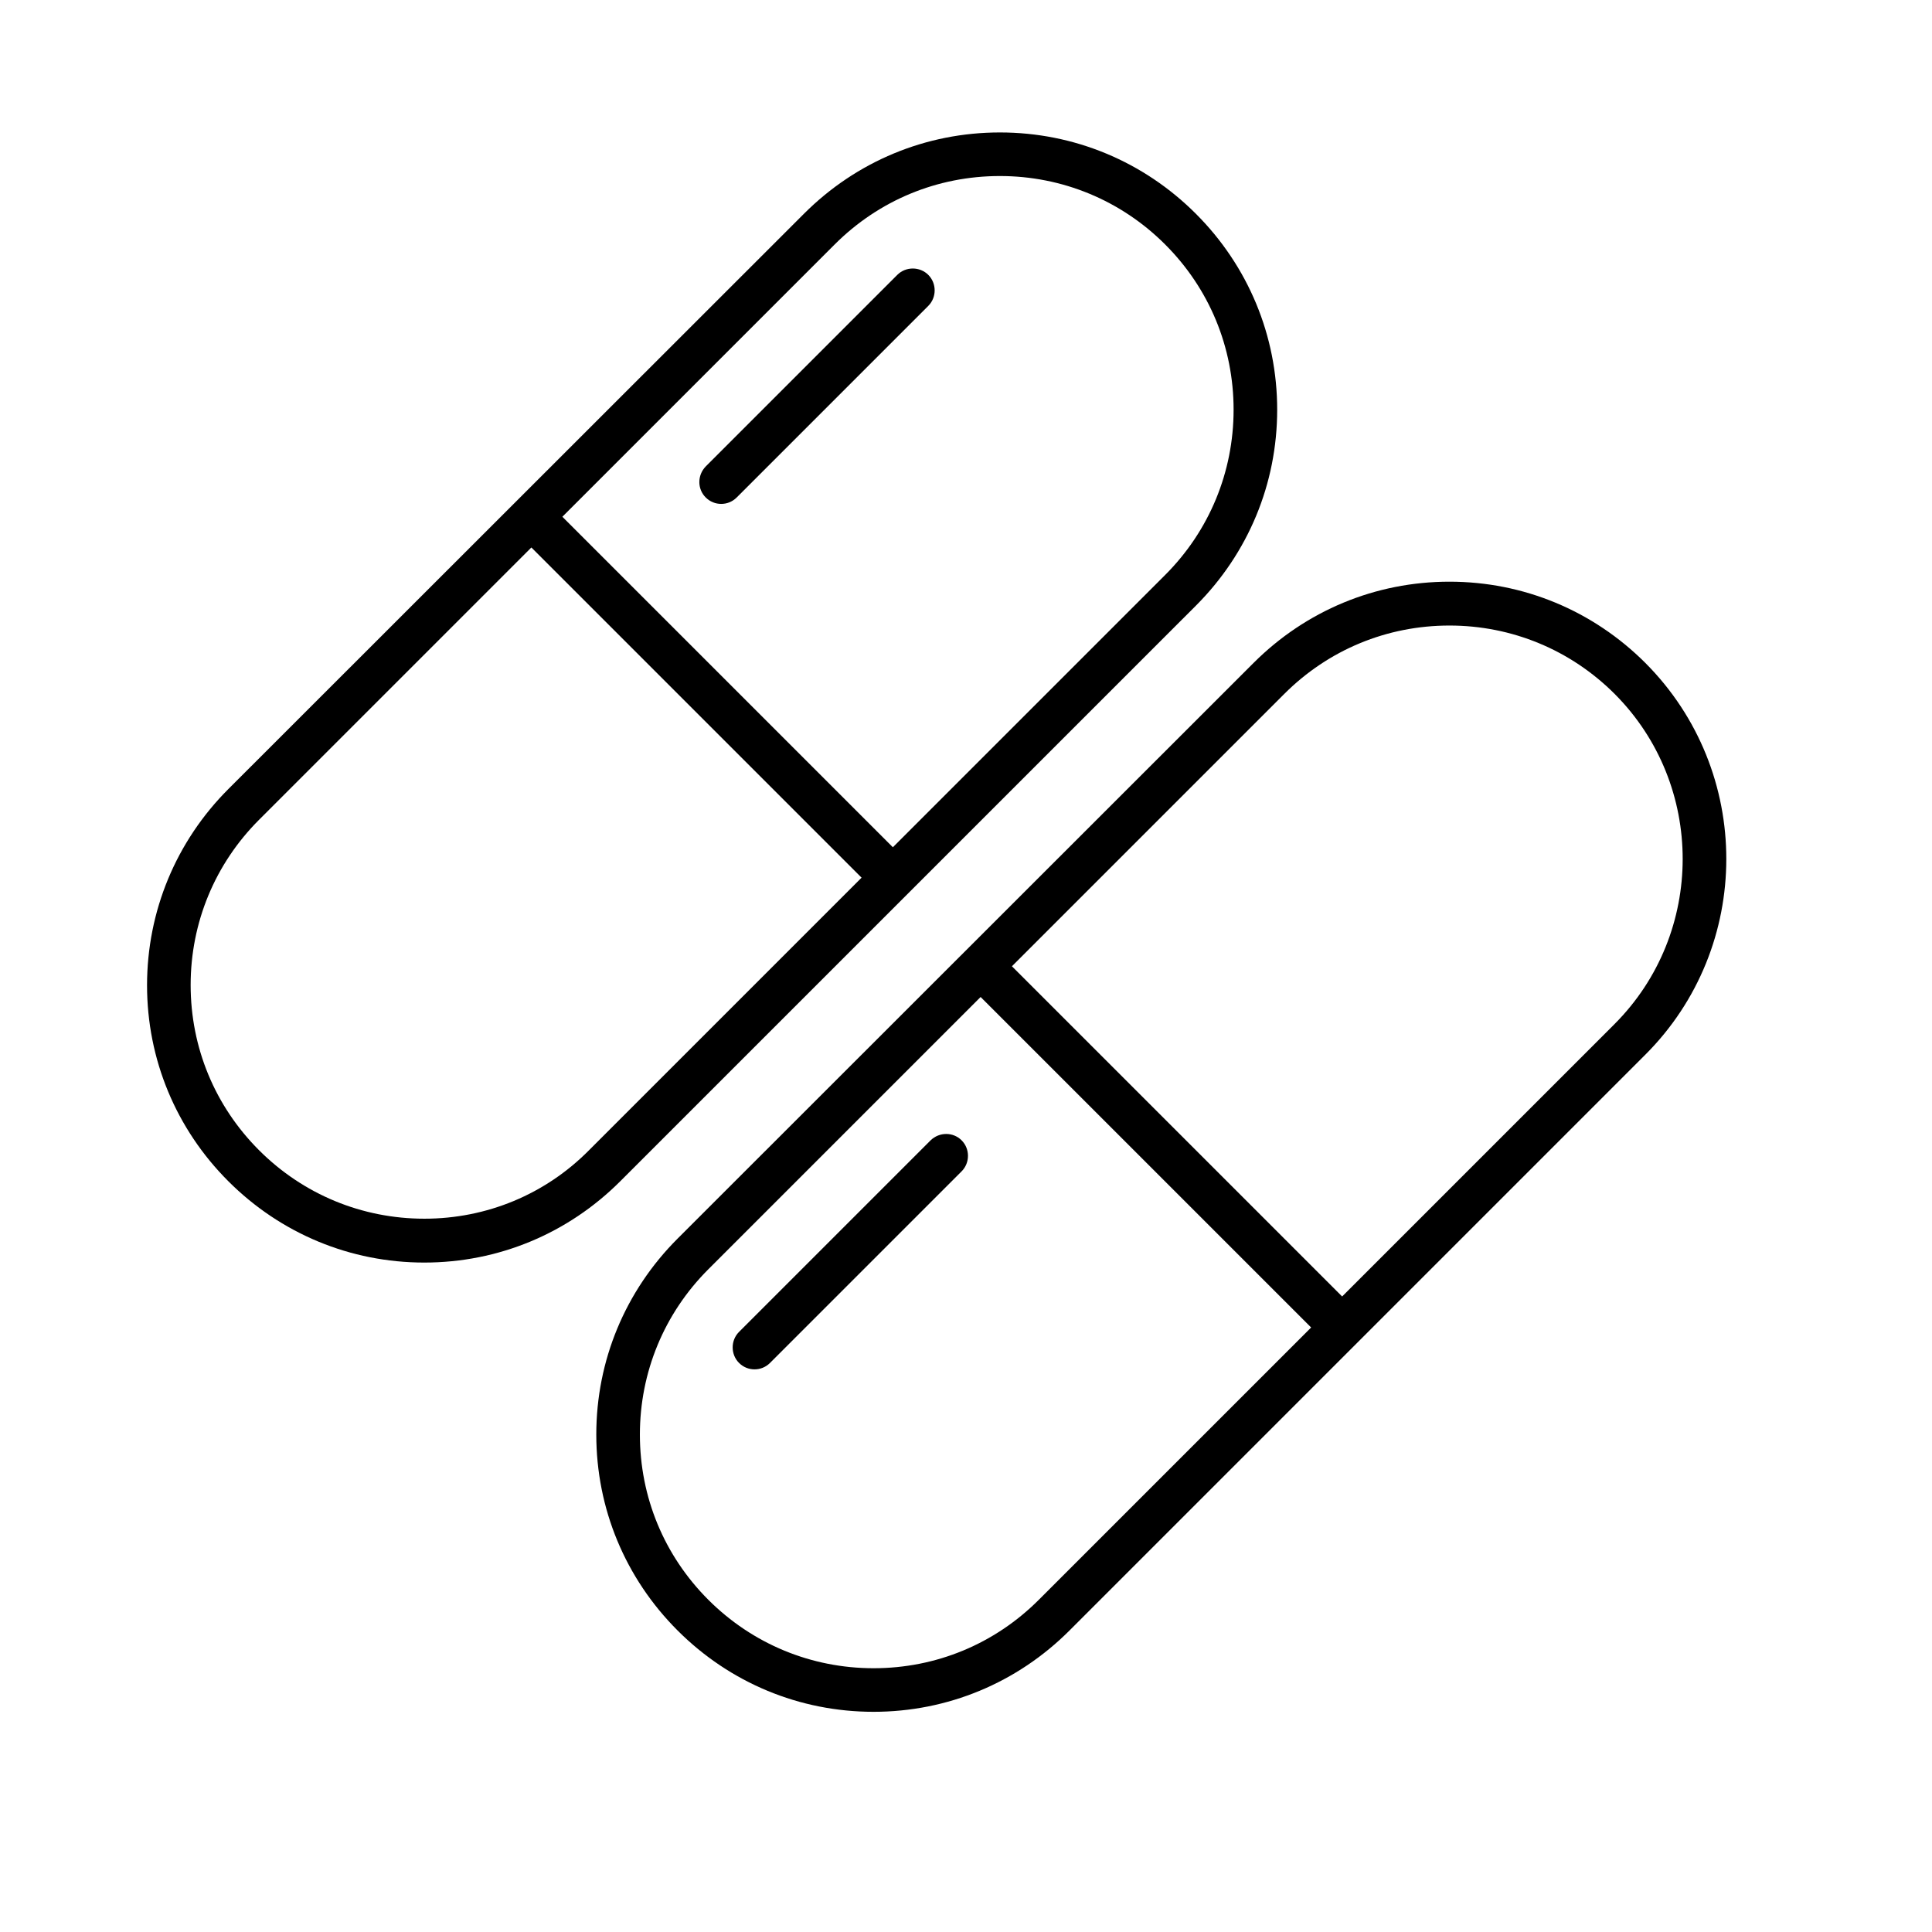 <?xml version="1.0" encoding="UTF-8"?>
<!-- The Best Svg Icon site in the world: iconSvg.co, Visit us! https://iconsvg.co -->
<svg fill="#000000" width="800px" height="800px" version="1.1" viewBox="144 144 512 512" xmlns="http://www.w3.org/2000/svg">
 <g>
  <path d="m460.92 304.51c13.875-13.875 21.547-32.32 21.547-51.93s-7.672-38.059-21.547-51.93c-13.875-13.879-32.324-21.551-51.934-21.551s-38.059 7.672-51.93 21.547l-152.54 152.46c-13.875 13.875-21.547 32.398-21.547 52.008s7.672 38.059 21.547 51.93c13.875 13.875 32.32 21.547 51.93 21.547s38.059-7.672 51.93-21.547zm-95.727-95.723c11.703-11.703 27.207-18.137 43.793-18.137 16.508 0 32.09 6.434 43.793 18.137s18.137 27.207 18.137 43.793c0 16.508-6.434 32.09-18.137 43.793l-72.16 72.16-87.586-87.586zm-108.74 258.18c-16.508 0-32.09-6.434-43.793-18.137s-18.137-27.207-18.137-43.793c0-16.508 6.434-32.09 18.137-43.793l72.16-72.16 87.508 87.508-72.16 72.16c-11.629 11.781-27.207 18.215-43.715 18.215z"/>
  <path d="m331.02 275.83c1.164 1.164 2.637 1.707 4.109 1.707s2.945-0.543 4.109-1.707l50.77-50.77c2.246-2.246 2.246-5.969 0-8.215s-5.969-2.246-8.215 0l-50.77 50.77c-2.25 2.324-2.25 5.969-0.004 8.215z"/>
  <path d="m580.05 319.7c-13.875-13.875-32.32-21.547-51.93-21.547s-38.059 7.672-51.93 21.547l-152.62 152.54c-13.875 13.875-21.547 32.32-21.547 51.93s7.672 38.059 21.547 51.93c13.875 13.875 32.32 21.547 51.93 21.547s38.059-7.672 51.93-21.547l152.54-152.54c28.68-28.598 28.68-75.18 0.078-103.86zm-160.75 248.26c-11.703 11.703-27.207 18.137-43.793 18.137-16.508 0-32.09-6.434-43.793-18.137-11.703-11.703-18.137-27.207-18.137-43.793 0-16.508 6.434-32.09 18.137-43.793l72.16-72.16 87.59 87.586zm152.54-152.54-72.16 72.16-87.508-87.508 72.16-72.16c11.703-11.703 27.207-18.137 43.793-18.137 16.508 0 32.09 6.434 43.793 18.137 24.027 24.105 24.027 63.402-0.078 87.508z"/>
  <path d="m390.62 446.2-50.77 50.77c-2.246 2.246-2.246 5.969 0 8.215 1.164 1.164 2.637 1.707 4.109 1.707 1.473 0 2.945-0.543 4.109-1.707l50.77-50.77c2.246-2.246 2.246-5.969 0-8.215-2.25-2.25-5.894-2.25-8.219 0z"/>
 </g>
</svg>